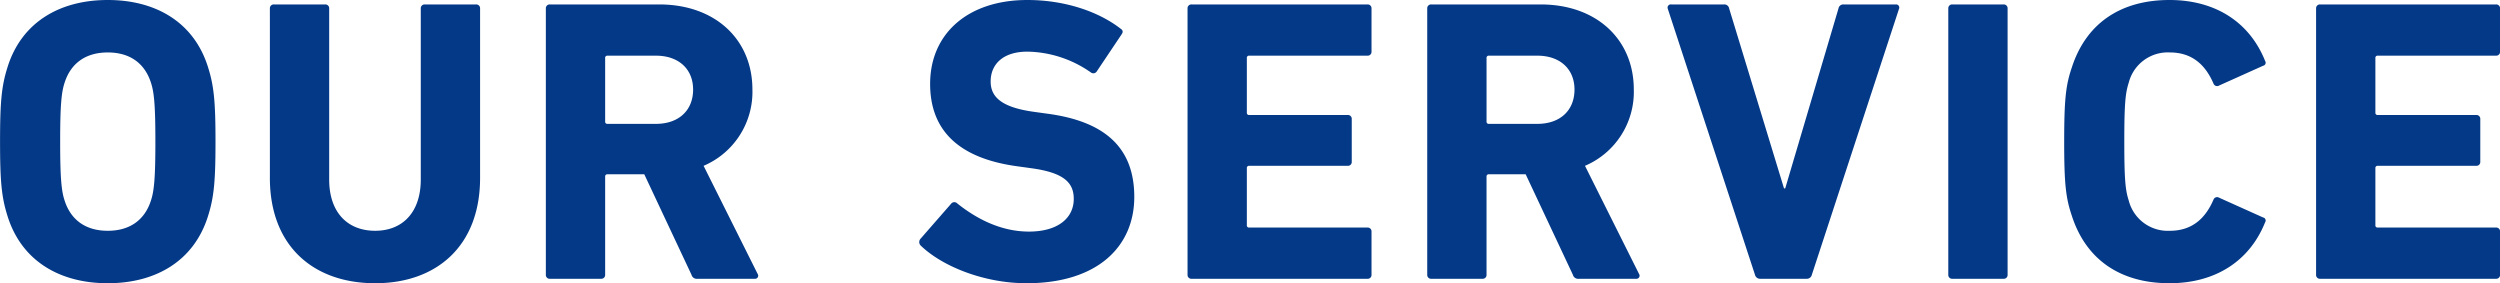 <svg xmlns="http://www.w3.org/2000/svg" width="495.719" height="56.15" viewBox="0 0 495.719 56.15">
<defs>
    <style>
      .cls-1 {
        fill: #043987;
        fill-rule: evenodd;
      }
    </style>
  </defs>
  <path id="heading2_01" class="cls-1" d="M181.121,1066.82c9.52,0,17.04-4.4,19.84-13.2,1.2-3.76,1.52-6.8,1.52-14.88s-0.32-11.12-1.52-14.88c-2.8-8.8-10.32-13.2-19.84-13.2s-17.041,4.4-19.841,13.2c-1.2,3.76-1.52,6.8-1.52,14.88s0.32,11.12,1.52,14.88C164.08,1062.42,171.6,1066.82,181.121,1066.82Zm0-10.4c-4.481,0-7.361-2.24-8.561-6-0.64-1.92-.88-4.56-0.88-11.68s0.24-9.76.88-11.68c1.2-3.76,4.08-6,8.561-6s7.36,2.24,8.56,6c0.64,1.92.88,4.56,0.88,11.68s-0.24,9.76-.88,11.68C188.481,1054.18,185.6,1056.42,181.121,1056.42Zm53.024,10.4c12.16,0,20.8-7.36,20.8-20.88v-33.6a0.756,0.756,0,0,0-.8-0.8h-10.16a0.756,0.756,0,0,0-.8.8v33.92c0,6.48-3.6,10.16-9.04,10.16-5.521,0-9.121-3.68-9.121-10.16v-33.92a0.756,0.756,0,0,0-.8-0.8h-10.16a0.756,0.756,0,0,0-.8.8v33.6C213.264,1059.46,221.9,1066.82,234.145,1066.82Zm75.28-.88a0.616,0.616,0,0,0,.56-0.96l-10.72-21.44a15.934,15.934,0,0,0,9.68-15.12c0-9.92-7.36-16.88-18.48-16.88H268.784a0.756,0.756,0,0,0-.8.8v52.8a0.756,0.756,0,0,0,.8.8h10.16a0.756,0.756,0,0,0,.8-0.8V1045.7a0.424,0.424,0,0,1,.48-0.48h7.28l9.361,19.92a1.083,1.083,0,0,0,1.2.8h11.36Zm-19.6-30.72h-9.6a0.424,0.424,0,0,1-.48-0.48v-12.56a0.424,0.424,0,0,1,.48-0.48h9.6c4.48,0,7.36,2.64,7.36,6.72C297.185,1032.58,294.305,1035.22,289.825,1035.22Zm73.479,31.6c14.081,0,21.361-7.28,21.361-17.12s-5.92-14.96-17.12-16.48l-2.88-.4c-6.241-.88-8.481-2.88-8.481-6,0-3.44,2.48-5.92,7.28-5.92a22.478,22.478,0,0,1,12.641,4.16,0.8,0.8,0,0,0,1.12-.24l4.88-7.28c0.4-.56.32-0.88-0.16-1.2-4.56-3.52-11.28-5.68-18.481-5.68-11.76,0-19.28,6.64-19.28,16.64,0,9.6,6.16,14.8,17.2,16.32l2.88,0.4c6.481,0.88,8.4,2.88,8.4,6.08,0,3.84-3.2,6.48-8.88,6.48-5.761,0-10.641-2.72-14.241-5.6a0.8,0.8,0,0,0-1.2.08l-6.08,6.96a0.984,0.984,0,0,0,.08,1.36C346.584,1063.46,354.824,1066.82,363.3,1066.82Zm31.92-1.68a0.756,0.756,0,0,0,.8.8h34.881a0.756,0.756,0,0,0,.8-0.8v-8.56a0.756,0.756,0,0,0-.8-0.8H407.464a0.424,0.424,0,0,1-.48-0.48v-11.28a0.424,0.424,0,0,1,.48-0.48h19.521a0.756,0.756,0,0,0,.8-0.8v-8.48a0.756,0.756,0,0,0-.8-0.8H407.464a0.424,0.424,0,0,1-.48-0.48v-10.8a0.424,0.424,0,0,1,.48-0.48h23.441a0.756,0.756,0,0,0,.8-0.8v-8.56a0.756,0.756,0,0,0-.8-0.8H396.024a0.756,0.756,0,0,0-.8.8v52.8Zm88.969,0.8a0.616,0.616,0,0,0,.56-0.96l-10.72-21.44a15.934,15.934,0,0,0,9.68-15.12c0-9.92-7.36-16.88-18.48-16.88H443.552a0.756,0.756,0,0,0-.8.8v52.8a0.756,0.756,0,0,0,.8.8h10.16a0.756,0.756,0,0,0,.8-0.8V1045.7a0.424,0.424,0,0,1,.48-0.48h7.281l9.36,19.92a1.083,1.083,0,0,0,1.2.8h11.36Zm-19.6-30.72h-9.6a0.424,0.424,0,0,1-.48-0.48v-12.56a0.424,0.424,0,0,1,.48-0.48h9.6c4.48,0,7.36,2.64,7.36,6.72C471.953,1032.58,469.073,1035.22,464.593,1035.22Zm53.464,30.72a1.014,1.014,0,0,0,.96-0.8l17.28-52.72a0.624,0.624,0,0,0-.64-0.88h-10.32a0.963,0.963,0,0,0-1.04.8l-10.561,35.68H513.5l-10.881-35.68a0.963,0.963,0,0,0-1.04-.8h-10.4a0.644,0.644,0,0,0-.72.88l17.28,52.72a1.036,1.036,0,0,0,1.04.8h9.281Zm28.015-.8a0.756,0.756,0,0,0,.8.8h10.16a0.756,0.756,0,0,0,.8-0.8v-52.8a0.756,0.756,0,0,0-.8-0.8h-10.16a0.756,0.756,0,0,0-.8.8v52.8Zm24.5-11.68c2.88,8.88,9.84,13.36,19.361,13.36,9.2,0,15.92-4.48,18.96-12.08a0.618,0.618,0,0,0-.4-0.96l-8.72-3.92a0.764,0.764,0,0,0-1.12.4c-1.52,3.52-4.08,6.16-8.64,6.16a7.984,7.984,0,0,1-8.161-6c-0.64-2-.88-3.92-0.88-11.68s0.24-9.68.88-11.68a7.984,7.984,0,0,1,8.161-6c4.56,0,7.12,2.64,8.64,6.16a0.764,0.764,0,0,0,1.12.4l8.72-3.92a0.618,0.618,0,0,0,.4-0.96c-3.04-7.6-9.76-12.08-18.96-12.08-9.521,0-16.481,4.48-19.361,13.36-1.2,3.52-1.52,6.32-1.52,14.72S569.376,1049.94,570.576,1053.46ZM619,1065.14a0.756,0.756,0,0,0,.8.8h34.881a0.756,0.756,0,0,0,.8-0.8v-8.56a0.756,0.756,0,0,0-.8-0.8H631.24a0.424,0.424,0,0,1-.48-0.48v-11.28a0.424,0.424,0,0,1,.48-0.48h19.521a0.756,0.756,0,0,0,.8-0.8v-8.48a0.756,0.756,0,0,0-.8-0.8H631.24a0.424,0.424,0,0,1-.48-0.48v-10.8a0.424,0.424,0,0,1,.48-0.48h23.441a0.756,0.756,0,0,0,.8-0.8v-8.56a0.756,0.756,0,0,0-.8-0.8H619.8a0.756,0.756,0,0,0-.8.8v52.8Z" transform="translate(-159.75 -1010.66)"/>
</svg>
